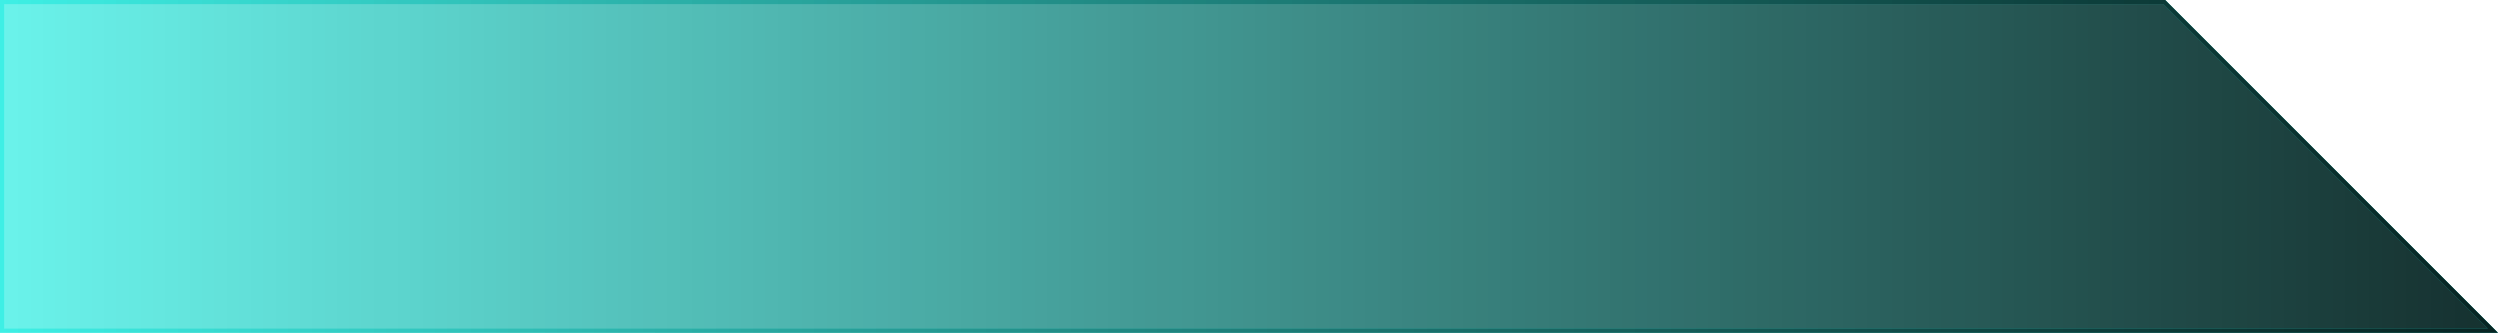 <svg width="601" height="80" viewBox="0 0 601 80" fill="none" xmlns="http://www.w3.org/2000/svg">
<path d="M0 80H600.5L520.5 0H0V80Z" fill="#2CEEE3" fill-opacity="0.7"/>
<path d="M0 80H600.5L520.5 0H0V80Z" fill="url(#paint0_linear_75_7496)" fill-opacity="0.8"/>
<path d="M520.293 0.5L599.293 79.5H0.5V0.5H520.293Z" stroke="#2CEEE3" stroke-opacity="0.7"/>
<path d="M520.293 0.5L599.293 79.5H0.5V0.5H520.293Z" stroke="url(#paint1_linear_75_7496)" stroke-opacity="0.8"/>
<defs>
<linearGradient id="paint0_linear_75_7496" x1="1.11852e-06" y1="40" x2="600.5" y2="40" gradientUnits="userSpaceOnUse">
<stop stop-opacity="0"/>
<stop offset="1"/>
</linearGradient>
<linearGradient id="paint1_linear_75_7496" x1="1.11852e-06" y1="40" x2="600.5" y2="40" gradientUnits="userSpaceOnUse">
<stop stop-opacity="0"/>
<stop offset="1"/>
</linearGradient>
</defs>
</svg>
